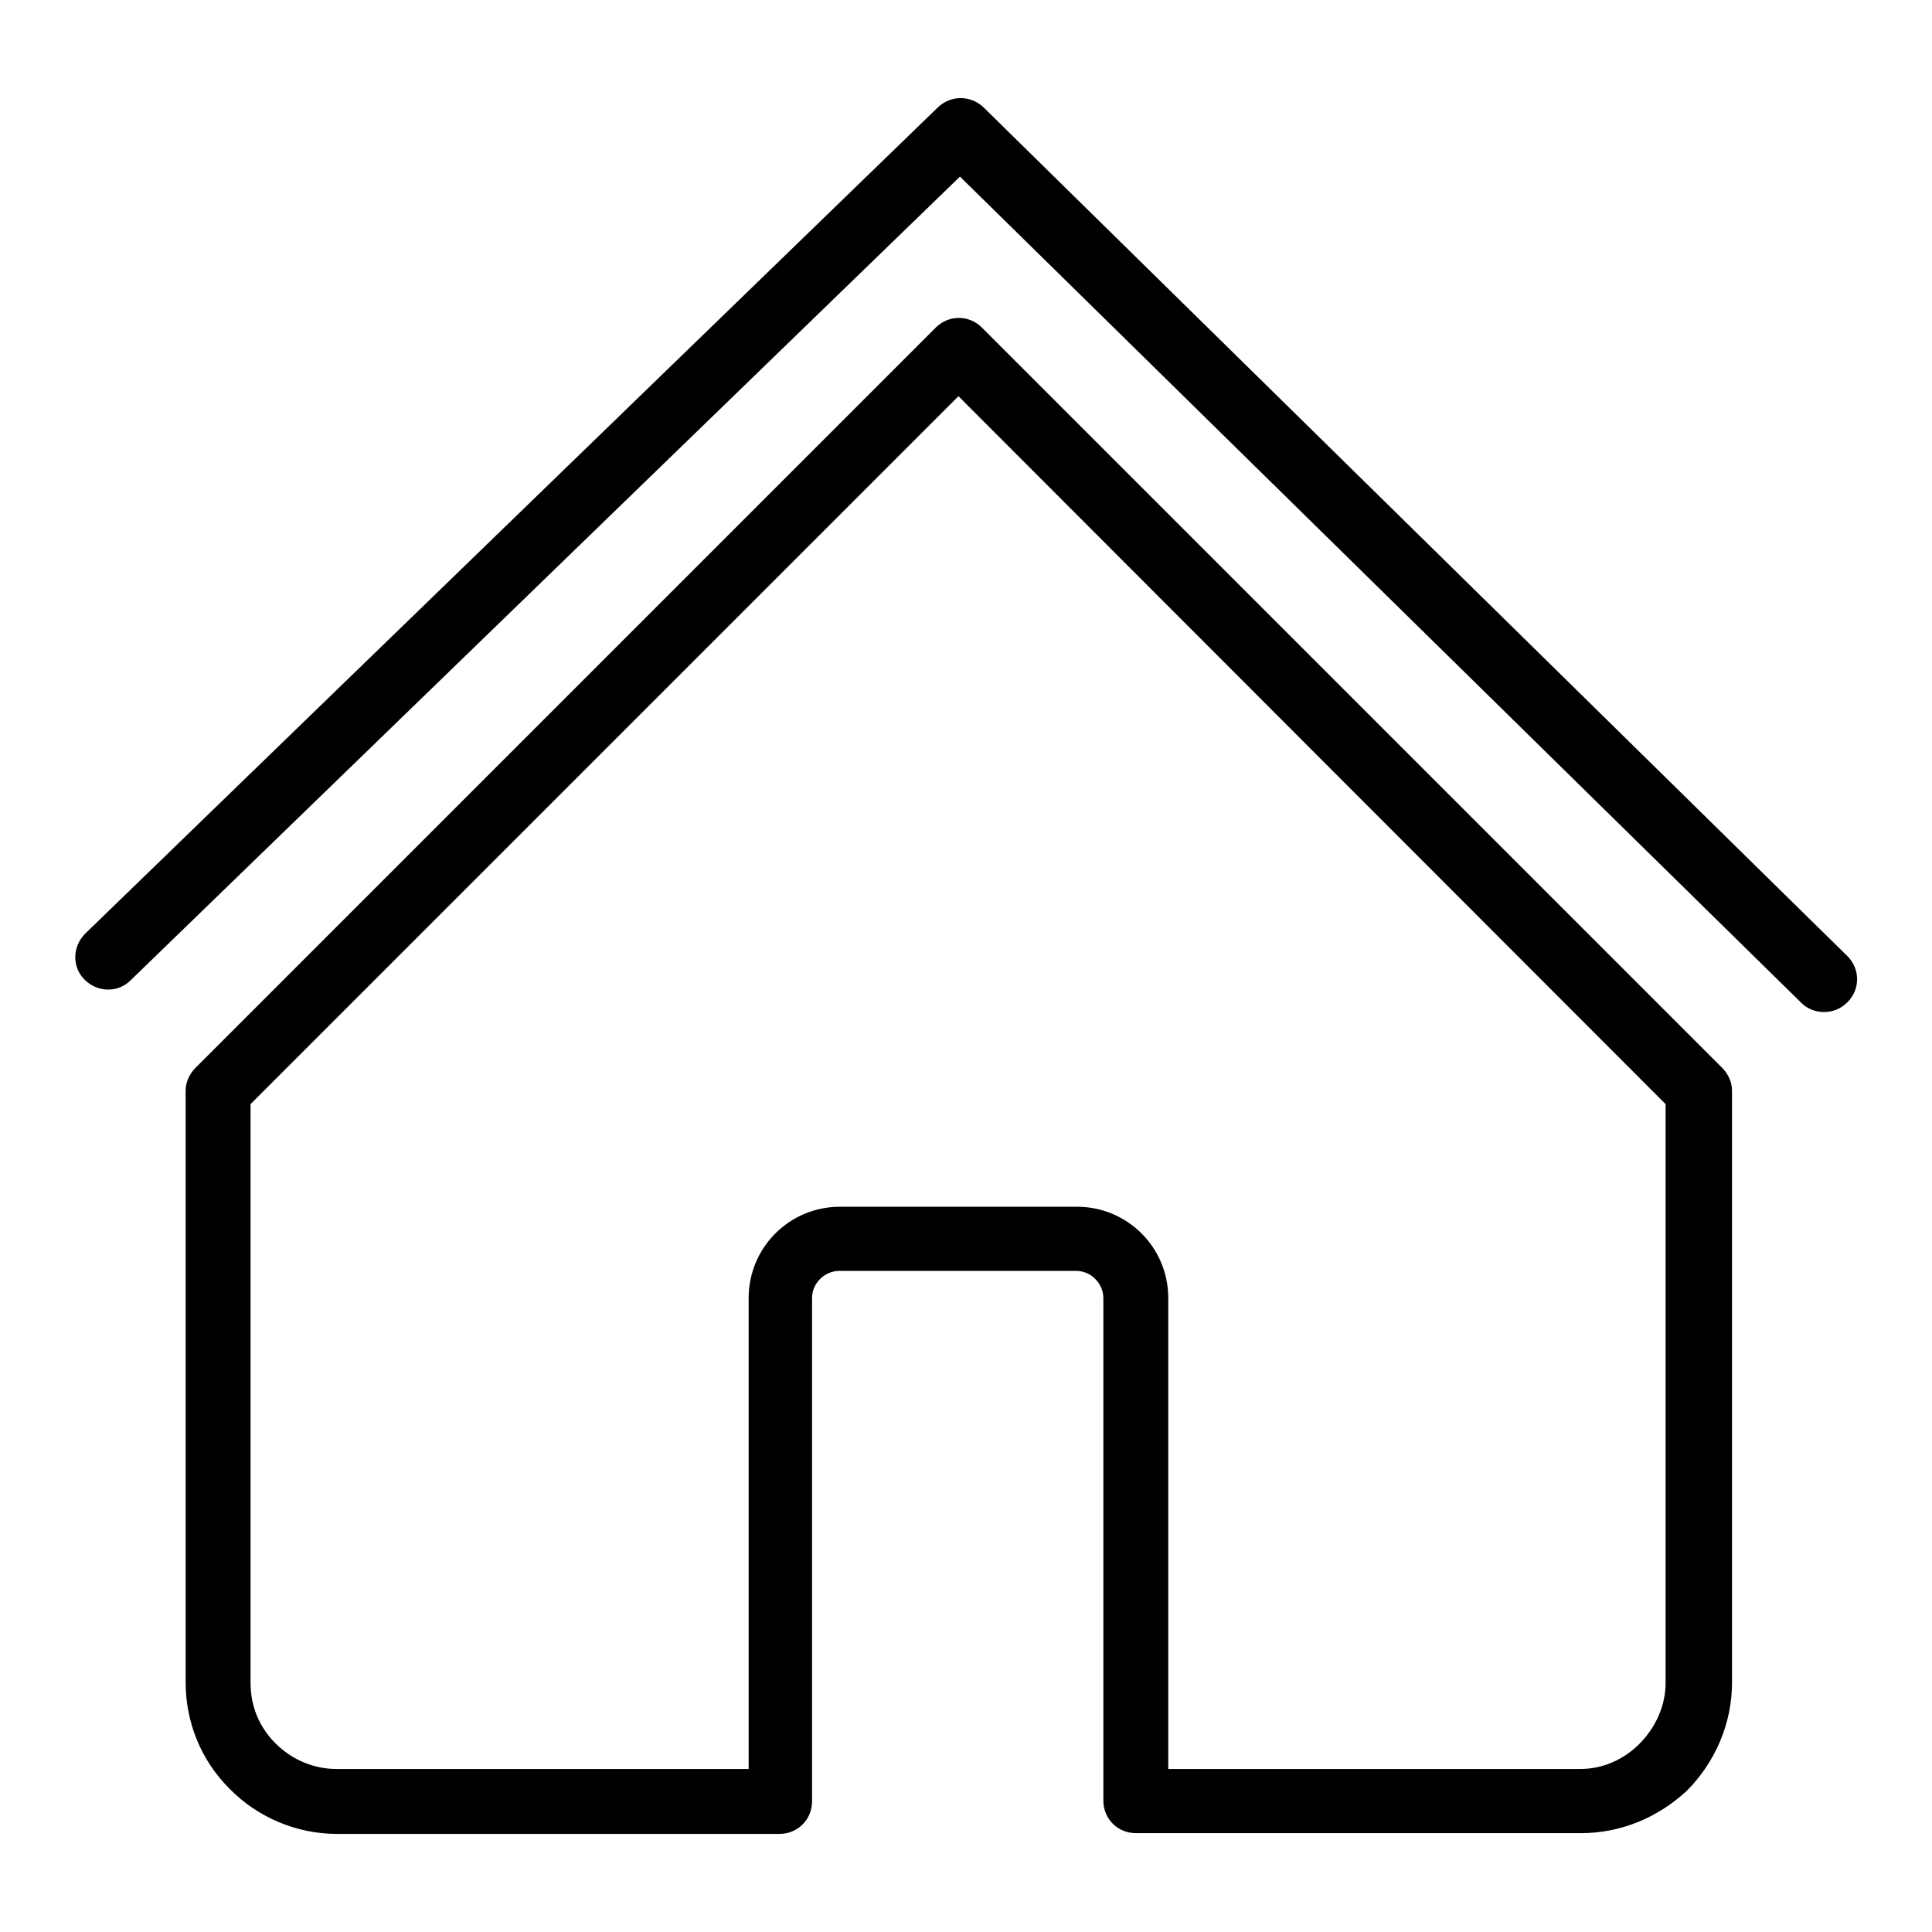 <?xml version="1.0" encoding="utf-8"?>
<!-- Svg Vector Icons : http://www.onlinewebfonts.com/icon -->
<!DOCTYPE svg PUBLIC "-//W3C//DTD SVG 1.1//EN" "http://www.w3.org/Graphics/SVG/1.1/DTD/svg11.dtd">
<svg version="1.1" xmlns="http://www.w3.org/2000/svg" xmlns:xlink="http://www.w3.org/1999/xlink" x="0px" y="0px" viewBox="0 0 256 256" enable-background="new 0 0 256 256" xml:space="preserve">
<g><g><g><g><path fill="#000000" d="M209.5,242.9c-0.1,0-0.2,0-0.2,0h-58.8c-2.4,0-4.3-1.9-4.3-4.3V172c0-1.9-1.6-3.6-3.6-3.6h-31.4c-1.9,0-3.6,1.6-3.6,3.6v66.7c0,2.4-1.9,4.3-4.3,4.3H44.6c-5.3,0-10.5-2.2-14.2-6c-3.8-3.8-5.8-8.8-5.8-14.1v-78.4c0-1.1,0.5-2.2,1.3-3l98.1-98.1c1.7-1.7,4.4-1.7,6.1,0l98.1,98.1c0.8,0.8,1.3,1.9,1.3,3V223c0,5.3-2.2,10.5-6,14.3C219.6,240.9,214.7,242.9,209.5,242.9z M154.8,234.4h54.5c0,0,0.1,0,0.1,0c2.9,0,5.7-1.2,7.8-3.3c2.2-2.2,3.5-5.1,3.5-8.1v-76.7L127,52.5l-93.8,93.8V223c0,3,1.1,5.8,3.3,8c2.2,2.2,5.1,3.4,8.1,3.4h54.6V172c0-6.7,5.4-12.1,12.1-12.1h31.4c6.7,0,12.1,5.4,12.1,12.1V234.4L154.8,234.4z M241.7,134.1c-1.1,0-2.2-0.4-3-1.2L127.2,23.4L17.3,129.9c-1.7,1.7-4.4,1.6-6.1-0.1c-1.7-1.7-1.6-4.4,0.1-6.1l113-109.5c1.7-1.6,4.3-1.6,6,0l114.5,112.5c1.7,1.7,1.7,4.4,0,6.1C243.9,133.7,242.8,134.1,241.7,134.1z"/></g></g><g></g><g></g><g></g><g></g><g></g><g></g><g></g><g></g><g></g><g></g><g></g><g></g><g></g><g></g><g></g></g></g>
</svg>